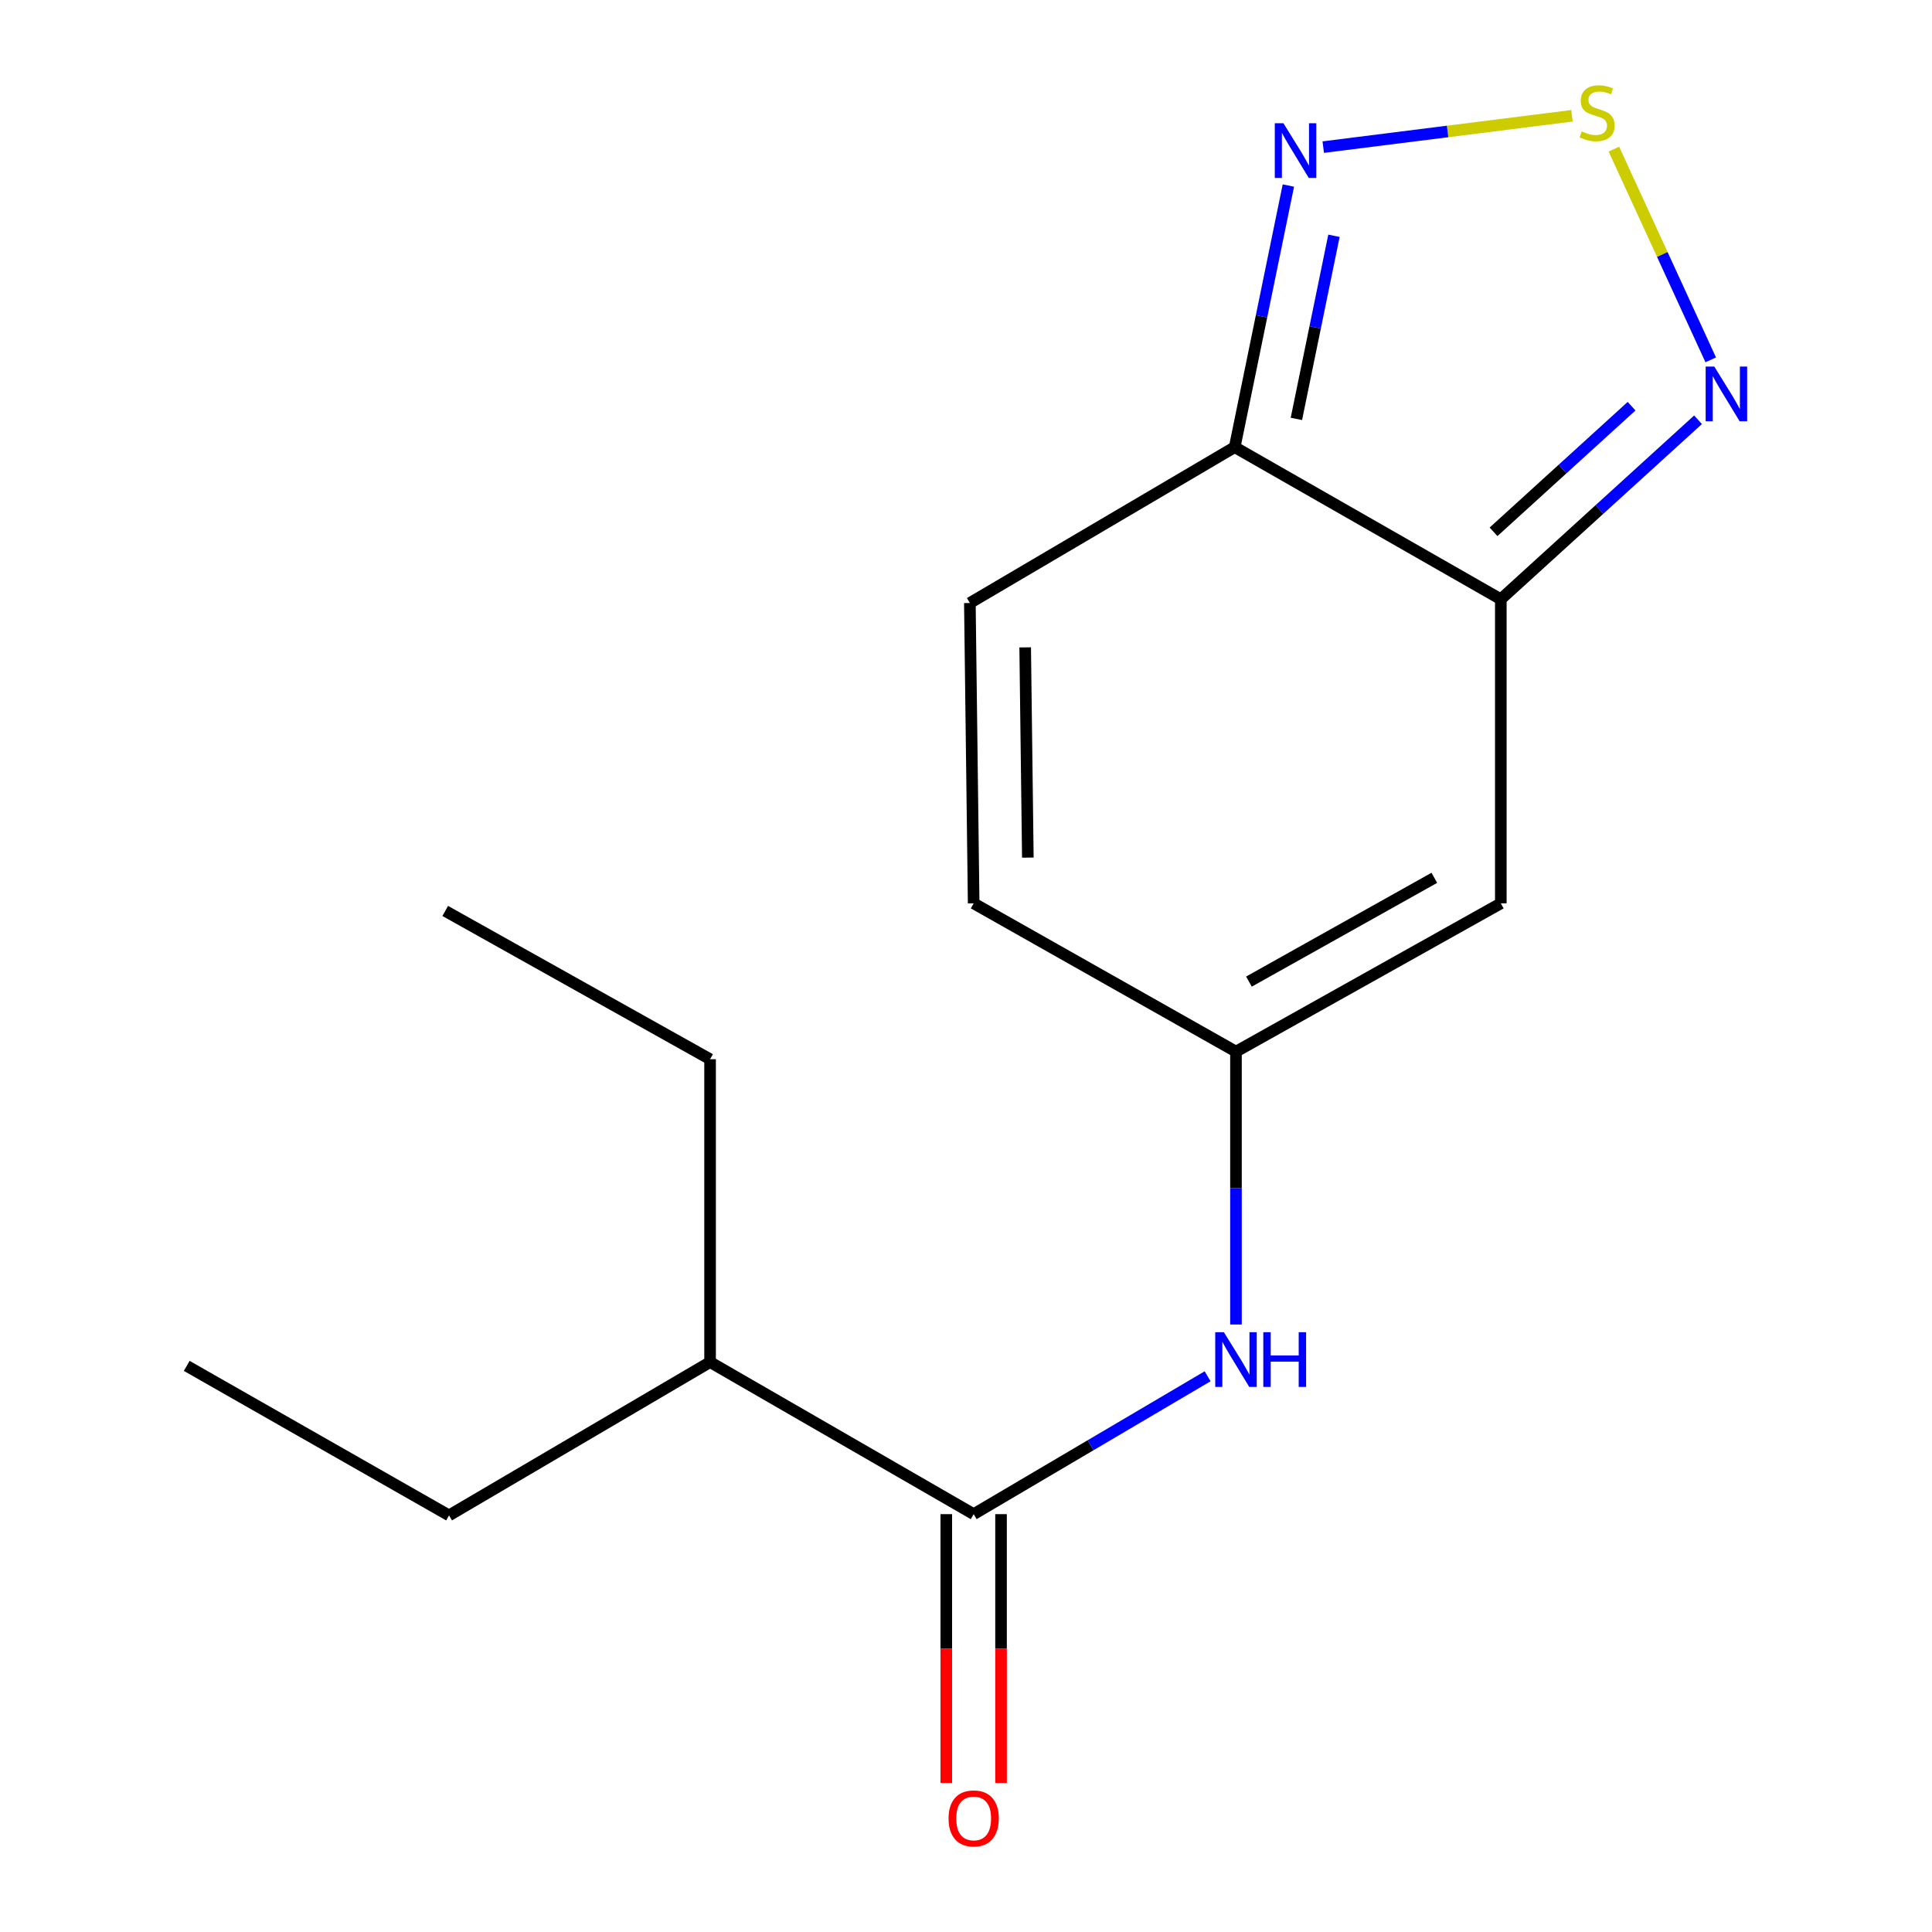 <?xml version='1.0' encoding='iso-8859-1'?>
<svg version='1.1' baseProfile='full'
              xmlns='http://www.w3.org/2000/svg'
                      xmlns:rdkit='http://www.rdkit.org/xml'
                      xmlns:xlink='http://www.w3.org/1999/xlink'
                  xml:space='preserve'
width='1000px' height='1000px' viewBox='0 0 1000 1000'>
<!-- END OF HEADER -->
<rect style='opacity:1.0;fill:#FFFFFF;stroke:none' width='1000' height='1000' x='0' y='0'> </rect>
<path class='bond-1' d='M 776.817,310.168 L 639.077,231.441' style='fill:none;fill-rule:evenodd;stroke:#000000;stroke-width:6px;stroke-linecap:butt;stroke-linejoin:miter;stroke-opacity:1' />
<path class='bond-2' d='M 776.817,310.168 L 776.817,467.573' style='fill:none;fill-rule:evenodd;stroke:#000000;stroke-width:6px;stroke-linecap:butt;stroke-linejoin:miter;stroke-opacity:1' />
<path class='bond-3' d='M 776.817,310.168 L 827.857,263.718' style='fill:none;fill-rule:evenodd;stroke:#000000;stroke-width:6px;stroke-linecap:butt;stroke-linejoin:miter;stroke-opacity:1' />
<path class='bond-3' d='M 827.857,263.718 L 878.897,217.269' style='fill:none;fill-rule:evenodd;stroke:#0000FF;stroke-width:6px;stroke-linecap:butt;stroke-linejoin:miter;stroke-opacity:1' />
<path class='bond-3' d='M 773.053,275.272 L 808.781,242.757' style='fill:none;fill-rule:evenodd;stroke:#000000;stroke-width:6px;stroke-linecap:butt;stroke-linejoin:miter;stroke-opacity:1' />
<path class='bond-3' d='M 808.781,242.757 L 844.509,210.243' style='fill:none;fill-rule:evenodd;stroke:#0000FF;stroke-width:6px;stroke-linecap:butt;stroke-linejoin:miter;stroke-opacity:1' />
<path class='bond-0' d='M 835.346,77.177 L 860.41,131.717' style='fill:none;fill-rule:evenodd;stroke:#CCCC00;stroke-width:6px;stroke-linecap:butt;stroke-linejoin:miter;stroke-opacity:1' />
<path class='bond-0' d='M 860.41,131.717 L 885.474,186.256' style='fill:none;fill-rule:evenodd;stroke:#0000FF;stroke-width:6px;stroke-linecap:butt;stroke-linejoin:miter;stroke-opacity:1' />
<path class='bond-16' d='M 813.653,59.93 L 749.283,68.04' style='fill:none;fill-rule:evenodd;stroke:#CCCC00;stroke-width:6px;stroke-linecap:butt;stroke-linejoin:miter;stroke-opacity:1' />
<path class='bond-16' d='M 749.283,68.04 L 684.913,76.149' style='fill:none;fill-rule:evenodd;stroke:#0000FF;stroke-width:6px;stroke-linecap:butt;stroke-linejoin:miter;stroke-opacity:1' />
<path class='bond-4' d='M 639.077,231.441 L 652.968,163.737' style='fill:none;fill-rule:evenodd;stroke:#000000;stroke-width:6px;stroke-linecap:butt;stroke-linejoin:miter;stroke-opacity:1' />
<path class='bond-4' d='M 652.968,163.737 L 666.859,96.034' style='fill:none;fill-rule:evenodd;stroke:#0000FF;stroke-width:6px;stroke-linecap:butt;stroke-linejoin:miter;stroke-opacity:1' />
<path class='bond-4' d='M 671.008,216.826 L 680.731,169.434' style='fill:none;fill-rule:evenodd;stroke:#000000;stroke-width:6px;stroke-linecap:butt;stroke-linejoin:miter;stroke-opacity:1' />
<path class='bond-4' d='M 680.731,169.434 L 690.455,122.041' style='fill:none;fill-rule:evenodd;stroke:#0000FF;stroke-width:6px;stroke-linecap:butt;stroke-linejoin:miter;stroke-opacity:1' />
<path class='bond-8' d='M 639.077,231.441 L 501.999,312.12' style='fill:none;fill-rule:evenodd;stroke:#000000;stroke-width:6px;stroke-linecap:butt;stroke-linejoin:miter;stroke-opacity:1' />
<path class='bond-5' d='M 776.817,467.573 L 639.739,544.315' style='fill:none;fill-rule:evenodd;stroke:#000000;stroke-width:6px;stroke-linecap:butt;stroke-linejoin:miter;stroke-opacity:1' />
<path class='bond-5' d='M 742.41,454.355 L 646.455,508.074' style='fill:none;fill-rule:evenodd;stroke:#000000;stroke-width:6px;stroke-linecap:butt;stroke-linejoin:miter;stroke-opacity:1' />
<path class='bond-7' d='M 639.739,544.315 L 639.739,614.938' style='fill:none;fill-rule:evenodd;stroke:#000000;stroke-width:6px;stroke-linecap:butt;stroke-linejoin:miter;stroke-opacity:1' />
<path class='bond-7' d='M 639.739,614.938 L 639.739,685.56' style='fill:none;fill-rule:evenodd;stroke:#0000FF;stroke-width:6px;stroke-linecap:butt;stroke-linejoin:miter;stroke-opacity:1' />
<path class='bond-9' d='M 639.739,544.315 L 503.967,467.573' style='fill:none;fill-rule:evenodd;stroke:#000000;stroke-width:6px;stroke-linecap:butt;stroke-linejoin:miter;stroke-opacity:1' />
<path class='bond-6' d='M 503.967,783.722 L 564.513,748.039' style='fill:none;fill-rule:evenodd;stroke:#000000;stroke-width:6px;stroke-linecap:butt;stroke-linejoin:miter;stroke-opacity:1' />
<path class='bond-6' d='M 564.513,748.039 L 625.059,712.356' style='fill:none;fill-rule:evenodd;stroke:#0000FF;stroke-width:6px;stroke-linecap:butt;stroke-linejoin:miter;stroke-opacity:1' />
<path class='bond-10' d='M 489.796,783.722 L 489.796,853.297' style='fill:none;fill-rule:evenodd;stroke:#000000;stroke-width:6px;stroke-linecap:butt;stroke-linejoin:miter;stroke-opacity:1' />
<path class='bond-10' d='M 489.796,853.297 L 489.796,922.872' style='fill:none;fill-rule:evenodd;stroke:#FF0000;stroke-width:6px;stroke-linecap:butt;stroke-linejoin:miter;stroke-opacity:1' />
<path class='bond-10' d='M 518.138,783.722 L 518.138,853.297' style='fill:none;fill-rule:evenodd;stroke:#000000;stroke-width:6px;stroke-linecap:butt;stroke-linejoin:miter;stroke-opacity:1' />
<path class='bond-10' d='M 518.138,853.297 L 518.138,922.872' style='fill:none;fill-rule:evenodd;stroke:#FF0000;stroke-width:6px;stroke-linecap:butt;stroke-linejoin:miter;stroke-opacity:1' />
<path class='bond-11' d='M 503.967,783.722 L 367.534,705.012' style='fill:none;fill-rule:evenodd;stroke:#000000;stroke-width:6px;stroke-linecap:butt;stroke-linejoin:miter;stroke-opacity:1' />
<path class='bond-17' d='M 501.999,312.12 L 503.967,467.573' style='fill:none;fill-rule:evenodd;stroke:#000000;stroke-width:6px;stroke-linecap:butt;stroke-linejoin:miter;stroke-opacity:1' />
<path class='bond-17' d='M 530.633,335.079 L 532.011,443.896' style='fill:none;fill-rule:evenodd;stroke:#000000;stroke-width:6px;stroke-linecap:butt;stroke-linejoin:miter;stroke-opacity:1' />
<path class='bond-12' d='M 367.534,705.012 L 232.424,784.368' style='fill:none;fill-rule:evenodd;stroke:#000000;stroke-width:6px;stroke-linecap:butt;stroke-linejoin:miter;stroke-opacity:1' />
<path class='bond-13' d='M 367.534,705.012 L 367.534,548.252' style='fill:none;fill-rule:evenodd;stroke:#000000;stroke-width:6px;stroke-linecap:butt;stroke-linejoin:miter;stroke-opacity:1' />
<path class='bond-15' d='M 232.424,784.368 L 96.653,706.98' style='fill:none;fill-rule:evenodd;stroke:#000000;stroke-width:6px;stroke-linecap:butt;stroke-linejoin:miter;stroke-opacity:1' />
<path class='bond-14' d='M 367.534,548.252 L 230.456,471.509' style='fill:none;fill-rule:evenodd;stroke:#000000;stroke-width:6px;stroke-linecap:butt;stroke-linejoin:miter;stroke-opacity:1' />
<path  class='atom-1' d='M 818.666 68.011
Q 818.986 68.131, 820.306 68.691
Q 821.626 69.251, 823.066 69.611
Q 824.546 69.931, 825.986 69.931
Q 828.666 69.931, 830.226 68.651
Q 831.786 67.331, 831.786 65.051
Q 831.786 63.491, 830.986 62.531
Q 830.226 61.571, 829.026 61.051
Q 827.826 60.531, 825.826 59.931
Q 823.306 59.171, 821.786 58.451
Q 820.306 57.731, 819.226 56.211
Q 818.186 54.691, 818.186 52.131
Q 818.186 48.571, 820.586 46.371
Q 823.026 44.171, 827.826 44.171
Q 831.106 44.171, 834.826 45.731
L 833.906 48.811
Q 830.506 47.411, 827.946 47.411
Q 825.186 47.411, 823.666 48.571
Q 822.146 49.691, 822.186 51.651
Q 822.186 53.171, 822.946 54.091
Q 823.746 55.011, 824.866 55.531
Q 826.026 56.051, 827.946 56.651
Q 830.506 57.451, 832.026 58.251
Q 833.546 59.051, 834.626 60.691
Q 835.746 62.291, 835.746 65.051
Q 835.746 68.971, 833.106 71.091
Q 830.506 73.171, 826.146 73.171
Q 823.626 73.171, 821.706 72.611
Q 819.826 72.091, 817.586 71.171
L 818.666 68.011
' fill='#CCCC00'/>
<path  class='atom-4' d='M 887.324 189.743
L 896.604 204.743
Q 897.524 206.223, 899.004 208.903
Q 900.484 211.583, 900.564 211.743
L 900.564 189.743
L 904.324 189.743
L 904.324 218.063
L 900.444 218.063
L 890.484 201.663
Q 889.324 199.743, 888.084 197.543
Q 886.884 195.343, 886.524 194.663
L 886.524 218.063
L 882.844 218.063
L 882.844 189.743
L 887.324 189.743
' fill='#0000FF'/>
<path  class='atom-5' d='M 664.308 63.796
L 673.588 78.796
Q 674.508 80.276, 675.988 82.956
Q 677.468 85.636, 677.548 85.796
L 677.548 63.796
L 681.308 63.796
L 681.308 92.116
L 677.428 92.116
L 667.468 75.716
Q 666.308 73.796, 665.068 71.596
Q 663.868 69.396, 663.508 68.716
L 663.508 92.116
L 659.828 92.116
L 659.828 63.796
L 664.308 63.796
' fill='#0000FF'/>
<path  class='atom-8' d='M 633.479 689.545
L 642.759 704.545
Q 643.679 706.025, 645.159 708.705
Q 646.639 711.385, 646.719 711.545
L 646.719 689.545
L 650.479 689.545
L 650.479 717.865
L 646.599 717.865
L 636.639 701.465
Q 635.479 699.545, 634.239 697.345
Q 633.039 695.145, 632.679 694.465
L 632.679 717.865
L 628.999 717.865
L 628.999 689.545
L 633.479 689.545
' fill='#0000FF'/>
<path  class='atom-8' d='M 653.879 689.545
L 657.719 689.545
L 657.719 701.585
L 672.199 701.585
L 672.199 689.545
L 676.039 689.545
L 676.039 717.865
L 672.199 717.865
L 672.199 704.785
L 657.719 704.785
L 657.719 717.865
L 653.879 717.865
L 653.879 689.545
' fill='#0000FF'/>
<path  class='atom-11' d='M 490.967 941.208
Q 490.967 934.408, 494.327 930.608
Q 497.687 926.808, 503.967 926.808
Q 510.247 926.808, 513.607 930.608
Q 516.967 934.408, 516.967 941.208
Q 516.967 948.088, 513.567 952.008
Q 510.167 955.888, 503.967 955.888
Q 497.727 955.888, 494.327 952.008
Q 490.967 948.128, 490.967 941.208
M 503.967 952.688
Q 508.287 952.688, 510.607 949.808
Q 512.967 946.888, 512.967 941.208
Q 512.967 935.648, 510.607 932.848
Q 508.287 930.008, 503.967 930.008
Q 499.647 930.008, 497.287 932.808
Q 494.967 935.608, 494.967 941.208
Q 494.967 946.928, 497.287 949.808
Q 499.647 952.688, 503.967 952.688
' fill='#FF0000'/>
</svg>
